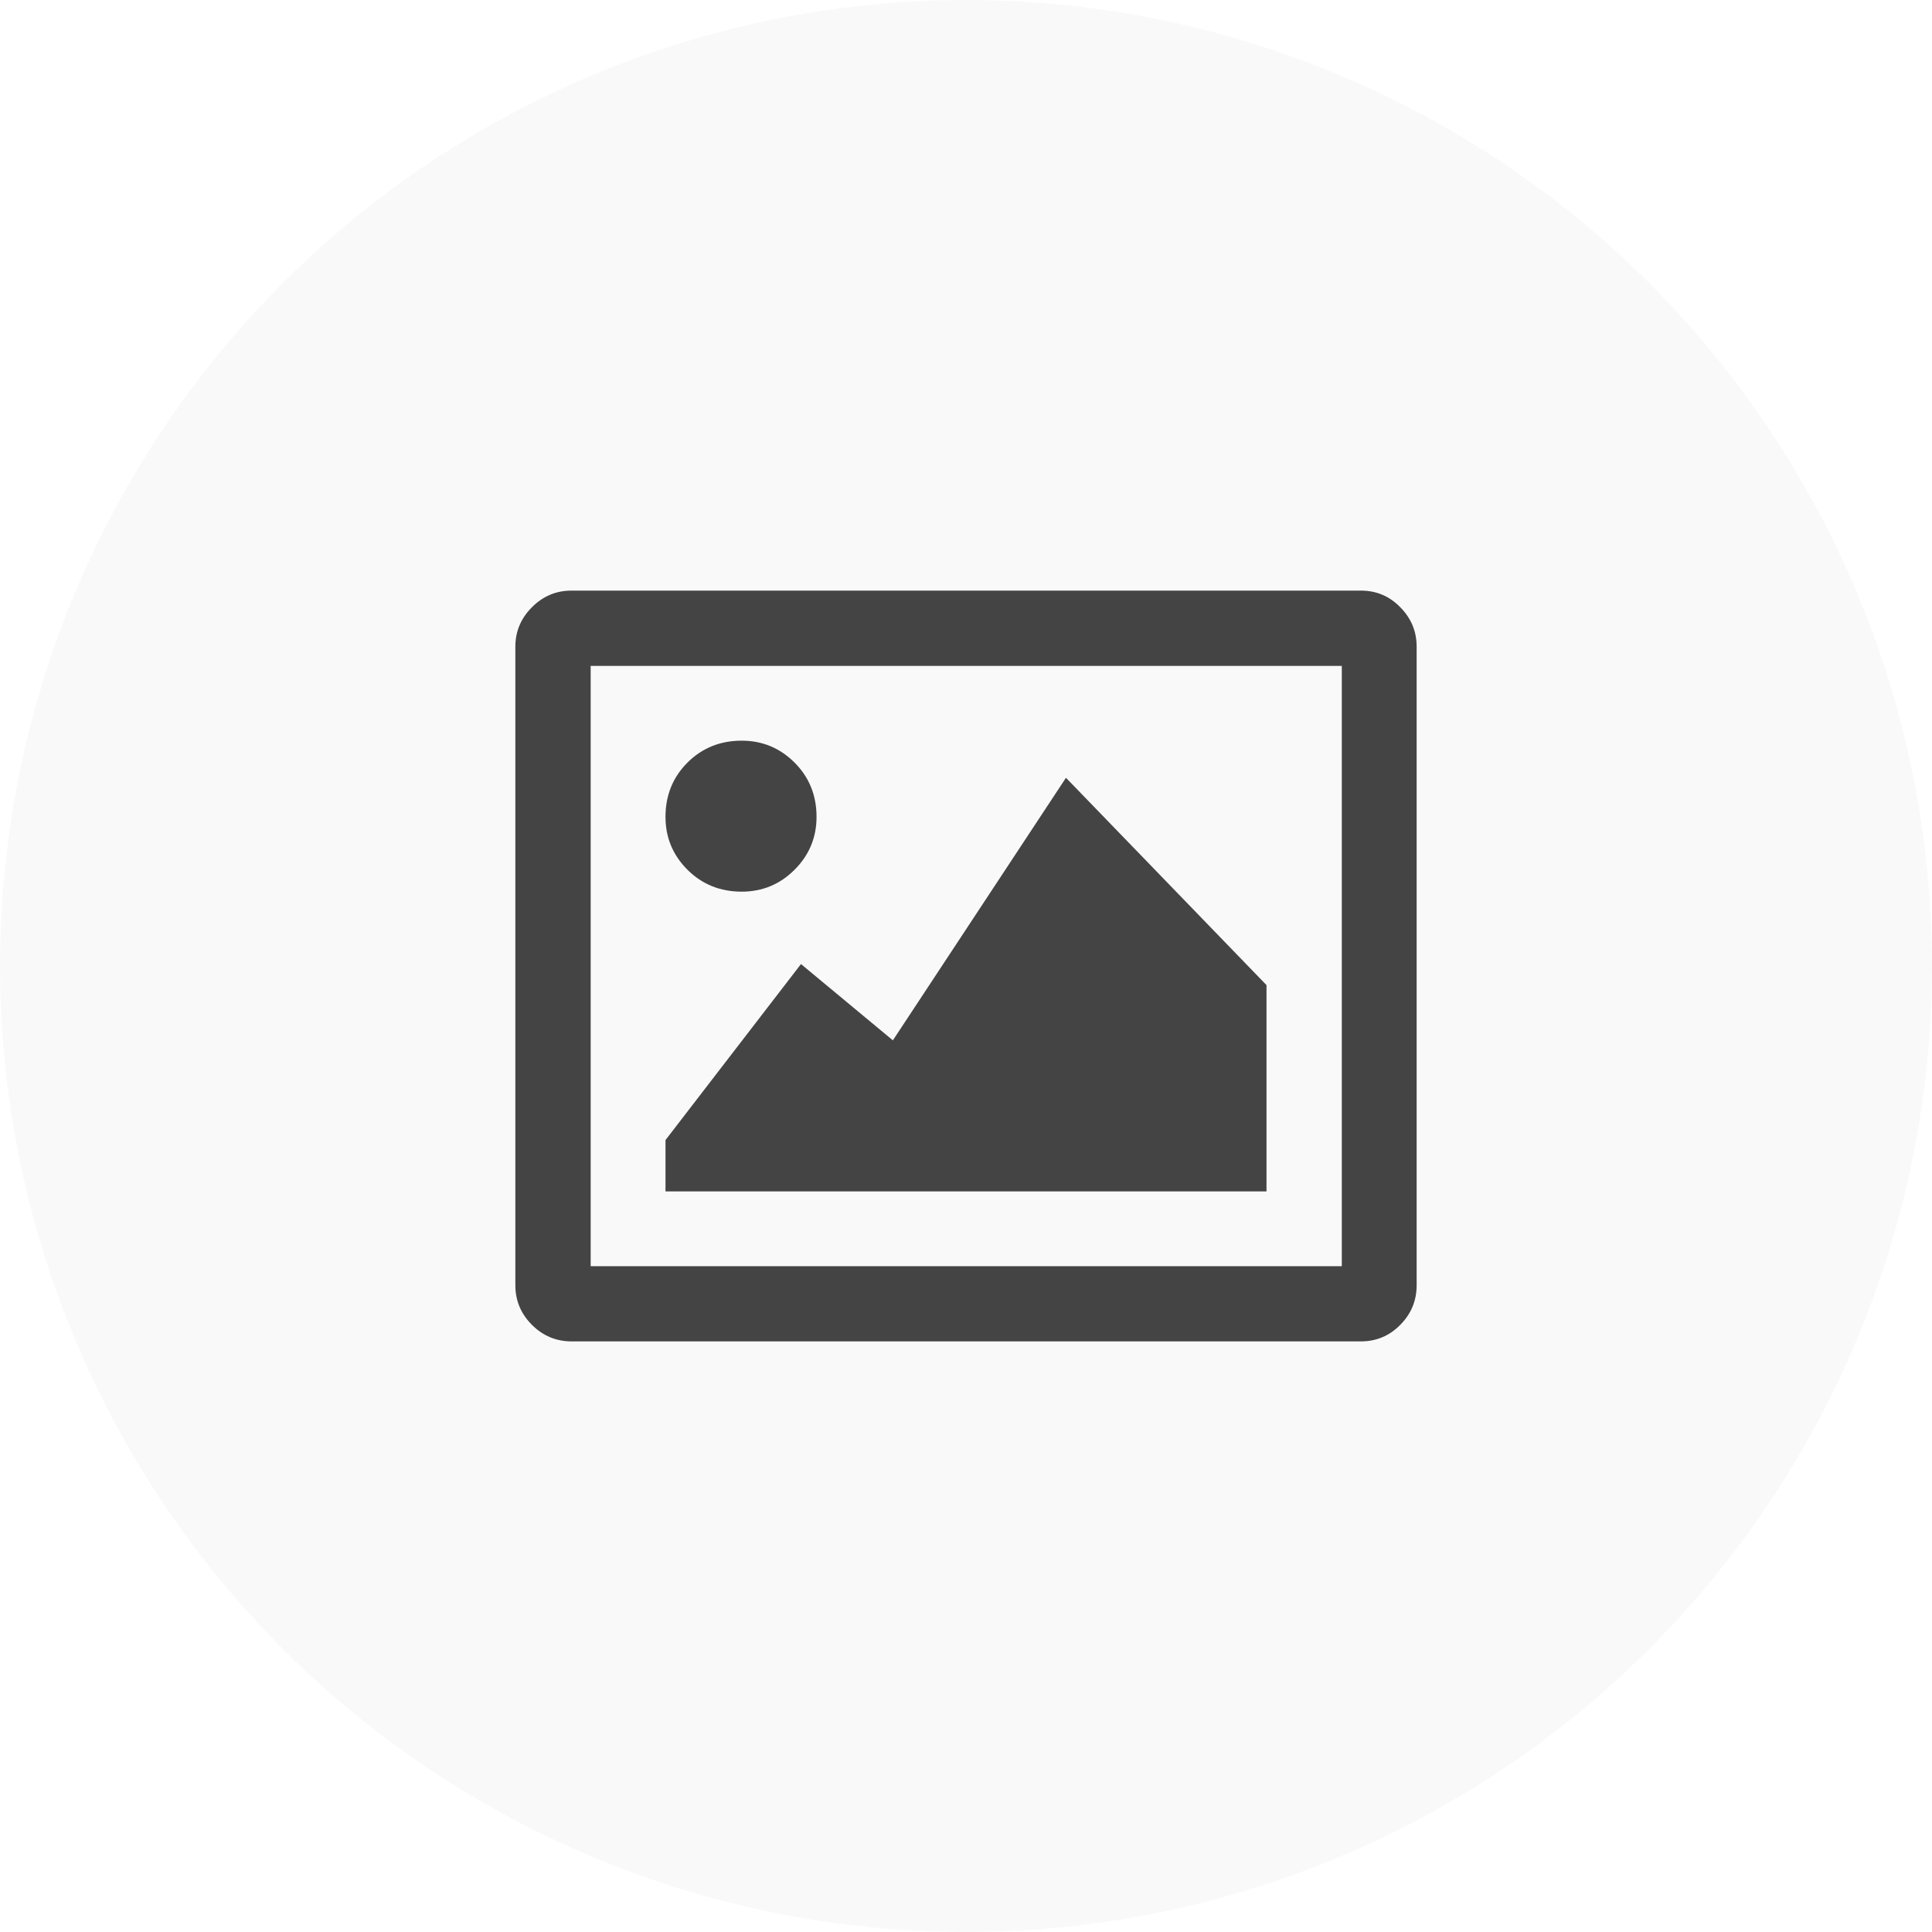 <?xml version="1.0" encoding="utf-8"?>
<!-- Generator: Adobe Illustrator 16.0.4, SVG Export Plug-In . SVG Version: 6.00 Build 0)  -->
<!DOCTYPE svg PUBLIC "-//W3C//DTD SVG 1.1//EN" "http://www.w3.org/Graphics/SVG/1.1/DTD/svg11.dtd">
<svg version="1.1" id="icon" xmlns="http://www.w3.org/2000/svg" xmlns:xlink="http://www.w3.org/1999/xlink" x="0px" y="0px"
	 width="180px" height="180px" viewBox="0 0 180 180" enable-background="new 0 0 180 180" xml:space="preserve">
<g id="circle" opacity="0.03">
	<circle fill="#333333" cx="90" cy="90" r="90"/>
</g>
<path id="icon_1_" fill-rule="evenodd" clip-rule="evenodd" fill="#444444" d="M126.79,55.025c1.432,0,2.658,0.511,3.671,1.552
	c1.022,1.031,1.525,2.258,1.525,3.679v59.488c0,1.422-0.503,2.657-1.525,3.688c-1.013,1.031-2.239,1.542-3.671,1.542H53.247
	c-1.422,0-2.658-0.511-3.69-1.542c-1.031-1.031-1.543-2.267-1.543-3.688V60.256c0-1.421,0.512-2.647,1.543-3.679
	c1.032-1.041,2.269-1.552,3.69-1.552H126.79L126.79,55.025z M125.014,62.04H55.031v55.93h69.982V62.04z M69.104,83.073
	c-1.998,0-3.69-0.677-5.057-2.043s-2.045-3.011-2.045-4.925c0-1.997,0.679-3.688,2.045-5.054c1.366-1.366,3.059-2.044,5.057-2.044
	c1.915,0,3.56,0.678,4.926,2.044c1.366,1.365,2.045,3.057,2.045,5.054c0,1.914-0.679,3.559-2.045,4.925S71.02,83.073,69.104,83.073z
	 M117.996,111.002H62.003v-4.785l12.623-16.398l8.561,7.107l16.127-24.462l18.683,19.315V111.002z"/>
</svg>
